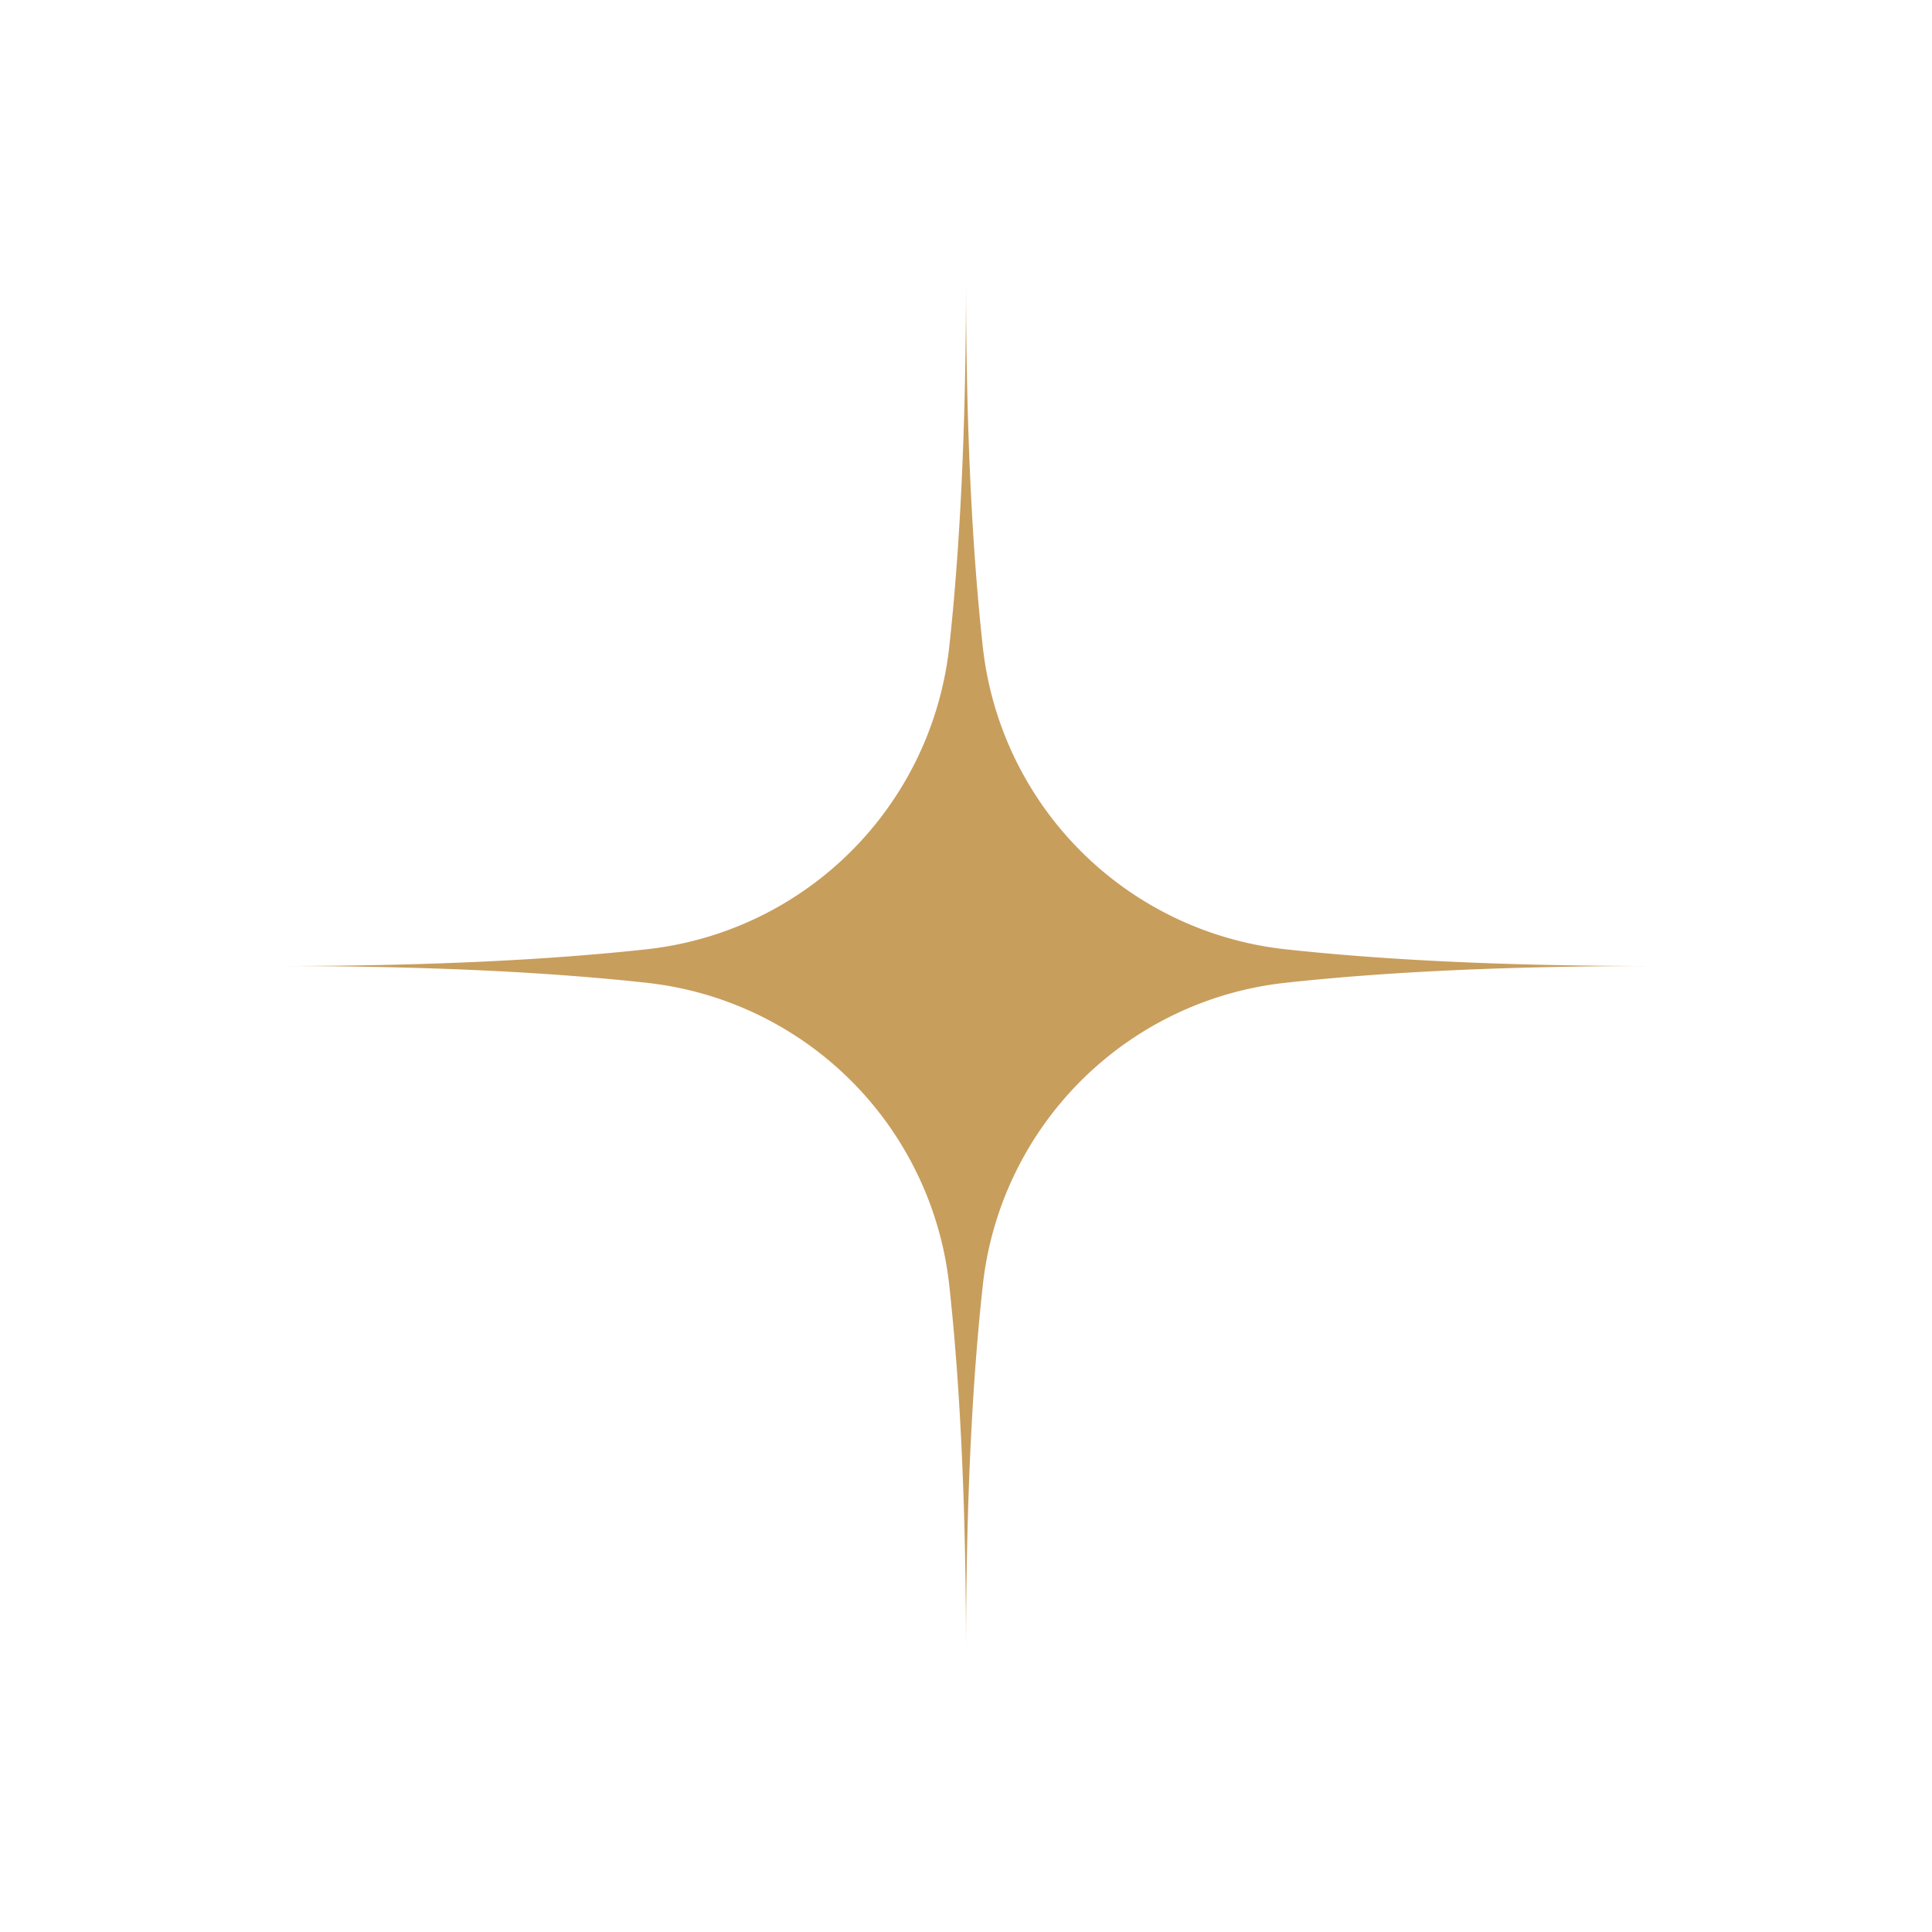 <?xml version="1.0" encoding="UTF-8"?>
<svg data-bbox="-37.5 -37.5 450 450" height="500" viewBox="0 0 375 375" width="500" xmlns="http://www.w3.org/2000/svg" data-type="color">
    <g>
        <defs>
            <clipPath id="2105bf4c-912b-484a-8f3a-aad1279f6fc9">
                <path d="M54.156 54.156H321V321H54.156Zm0 0"/>
            </clipPath>
        </defs>
        <path fill="#ffffff" d="M412.5-37.5v450h-450v-450z" data-color="1"/>
        <path fill="#ffffff" d="M412.5-37.5v450h-450v-450z" data-color="1"/>
        <g clip-path="url(#2105bf4c-912b-484a-8f3a-aad1279f6fc9)">
            <path d="M190.758 125.512A66.35 66.35 0 0 0 206 161.086a67 67 0 0 0 3.793 4.129 66.6 66.6 0 0 0 8.566 7.23 68 68 0 0 0 4.711 3.043 66.7 66.7 0 0 0 10.105 4.848q2.624.992 5.325 1.762a65.5 65.5 0 0 0 11 2.156c18.031 1.973 41.305 3.25 71.352 3.25-30.047 0-53.32 1.277-71.352 3.254a66.4 66.4 0 0 0-11 2.152 67 67 0 0 0-5.324 1.766 66.7 66.7 0 0 0-14.817 7.89 66 66 0 0 0-4.433 3.434 67 67 0 0 0-4.133 3.793 67 67 0 0 0-3.793 4.133 66 66 0 0 0-3.434 4.433 65 65 0 0 0-3.043 4.711 66.7 66.7 0 0 0-4.848 10.105 67 67 0 0 0-1.765 5.325q-.77 2.7-1.308 5.453a66 66 0 0 0-.844 5.547c-1.977 18.031-3.254 41.305-3.254 71.352 0-30.047-1.277-53.32-3.25-71.352a65.5 65.5 0 0 0-2.156-11 67 67 0 0 0-1.762-5.324 66.7 66.7 0 0 0-4.848-10.106 68 68 0 0 0-3.043-4.71 66.6 66.6 0 0 0-7.23-8.566 66.6 66.6 0 0 0-8.567-7.228 66 66 0 0 0-9.66-5.68 67 67 0 0 0-5.156-2.21 67 67 0 0 0-5.32-1.766 67 67 0 0 0-11-2.152c-18.032-1.977-41.309-3.254-71.356-3.254 30.047 0 53.324-1.277 71.356-3.25a66.4 66.4 0 0 0 11-2.156 65 65 0 0 0 5.32-1.766 66 66 0 0 0 14.816-7.89 65.5 65.5 0 0 0 8.566-7.227 65.5 65.5 0 0 0 7.227-8.567 66 66 0 0 0 5.684-9.66 67 67 0 0 0 2.21-5.156 66.8 66.8 0 0 0 3.919-16.32c1.973-18.032 3.25-41.305 3.25-71.356 0 30.047 1.277 53.324 3.254 71.356m0 0" fill="#c89e5d" data-color="2"/>
        </g>
    </g>
</svg>
